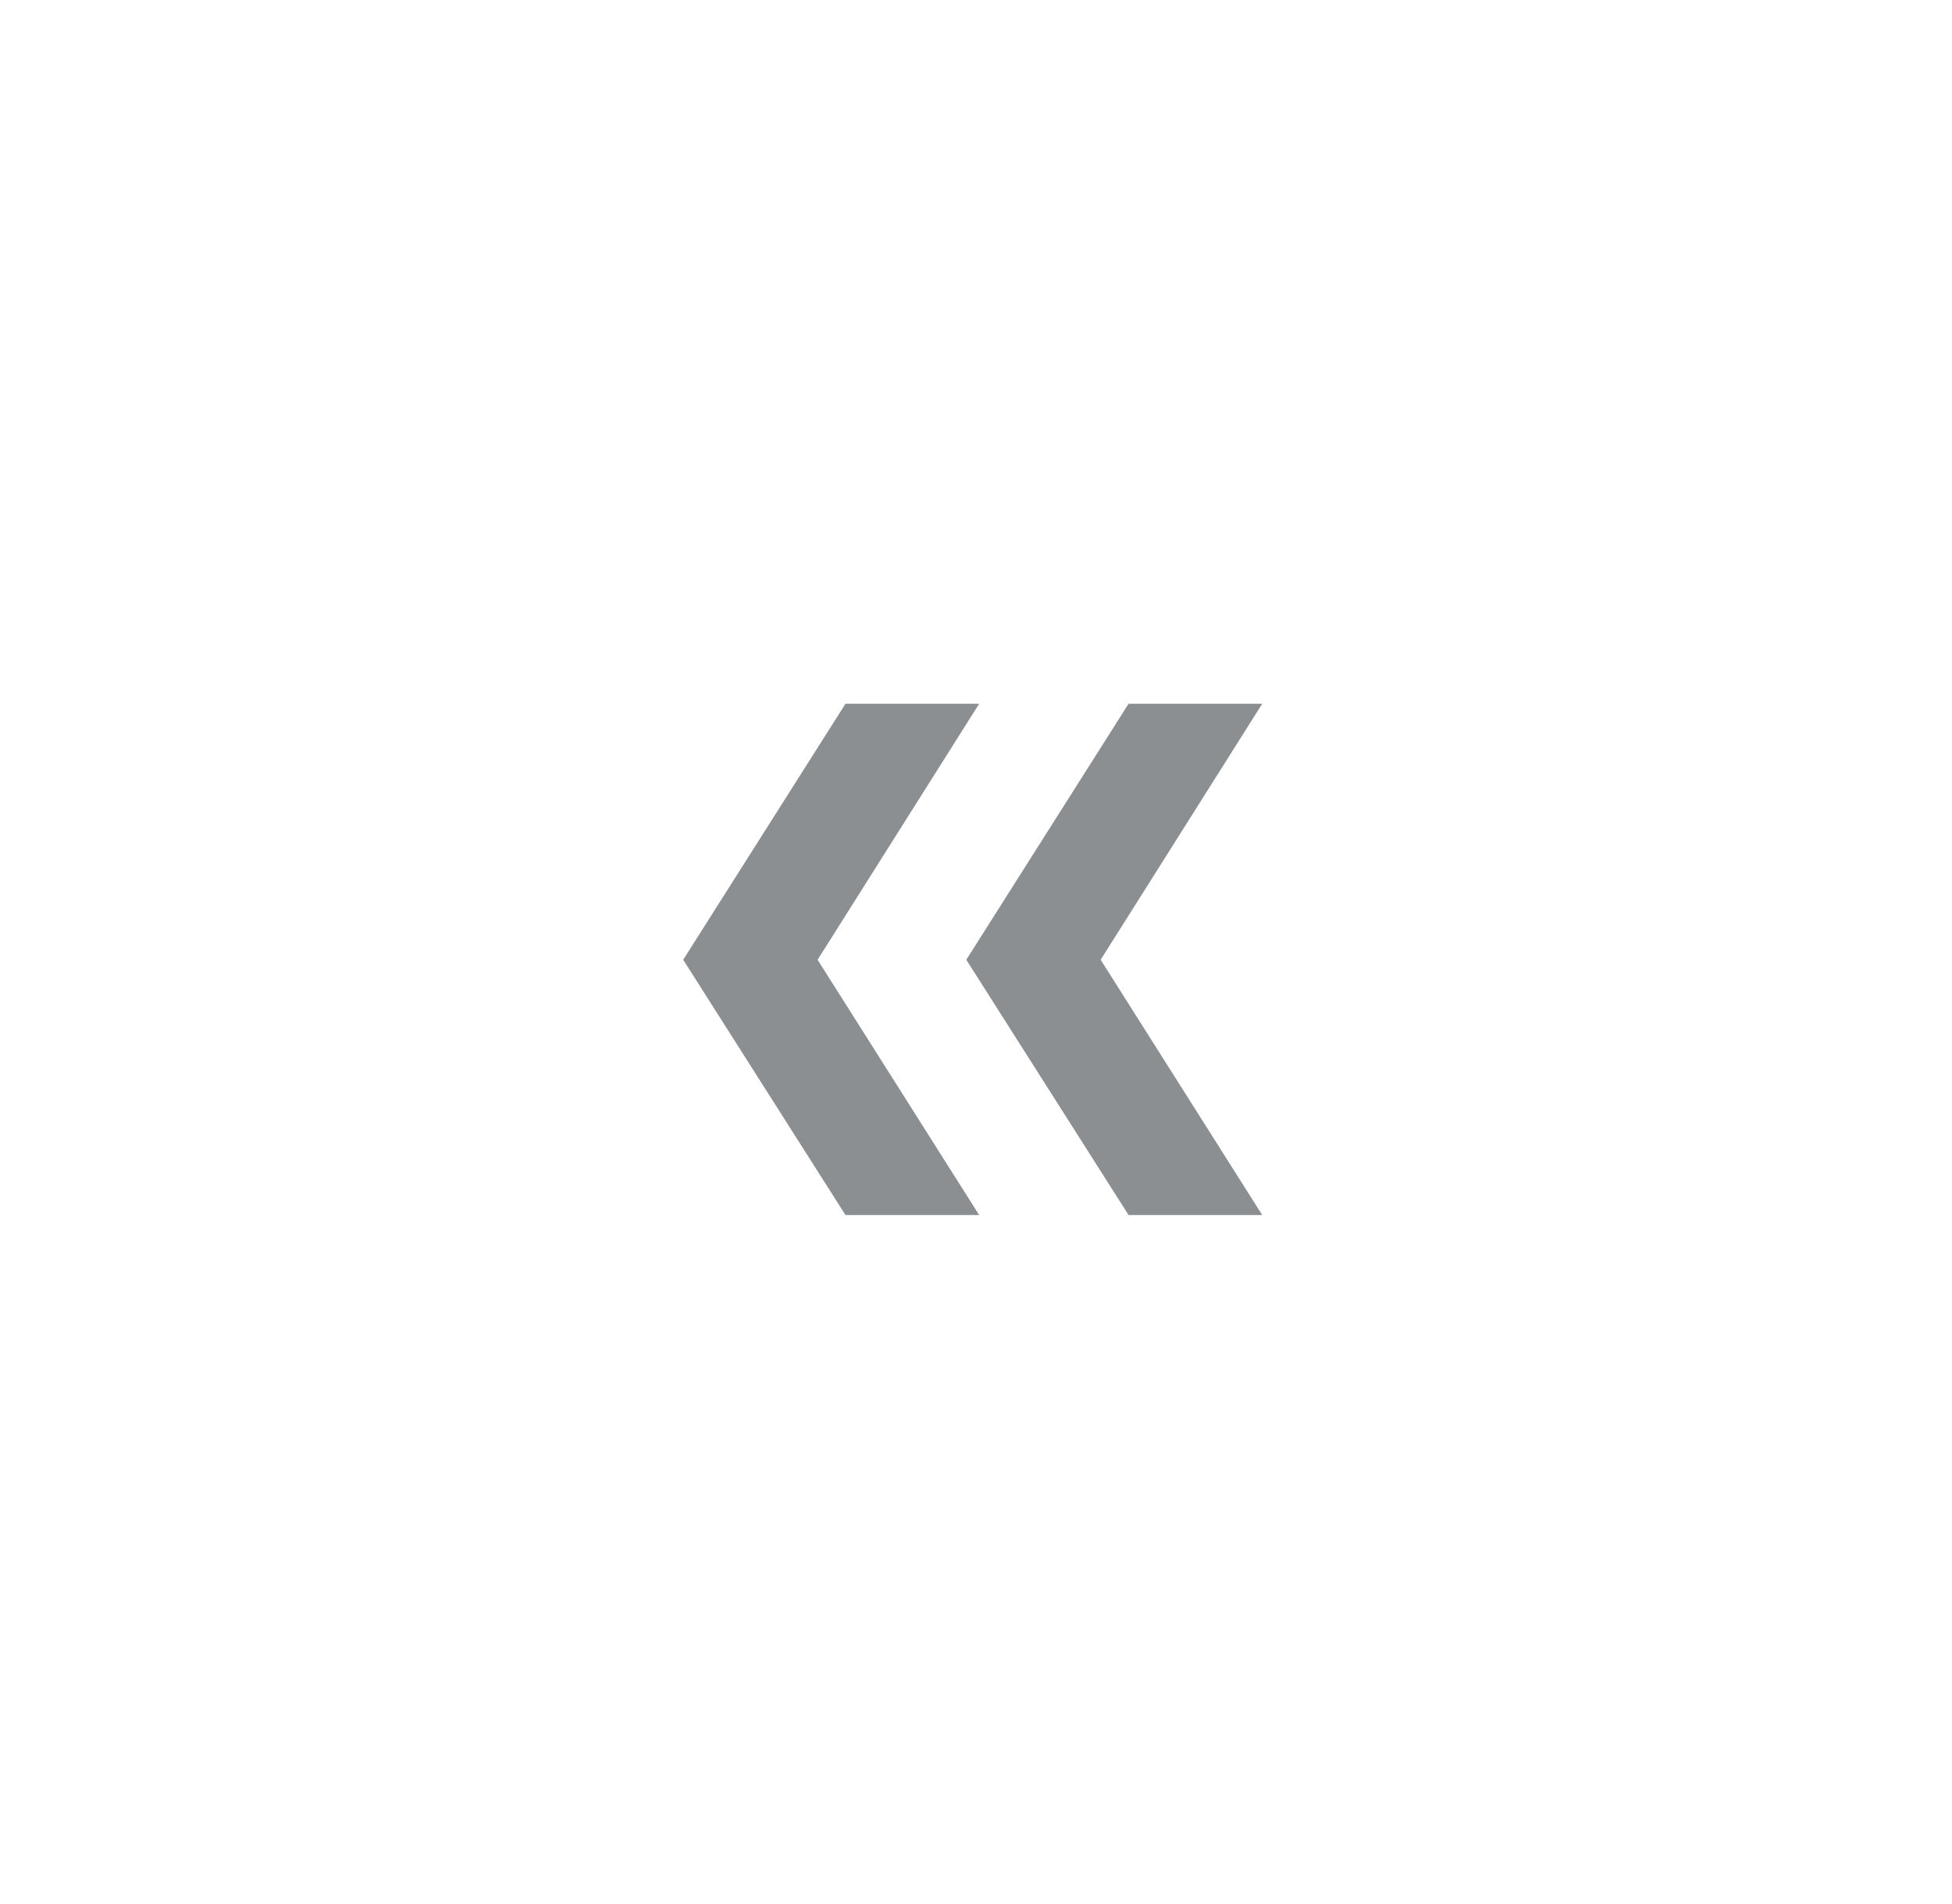 <?xml version="1.0" encoding="UTF-8"?> <svg xmlns="http://www.w3.org/2000/svg" width="80" height="78" viewBox="0 0 80 78" fill="none"> <g filter="url(#filter0_d_1016_23480)"> <path d="M46.252 24.837H51.73L45.109 35.326H39.602L46.252 24.837ZM28 35.326H33.508L40.129 45.785H34.65L28 35.326ZM34.65 24.837H40.129L33.508 35.326H28L34.65 24.837ZM39.602 35.326H45.109L51.73 45.785H46.252L39.602 35.326Z" fill="#8B8F92"></path> </g> <defs> <filter id="filter0_d_1016_23480" x="0" y="0.837" width="79.731" height="76.947" filterUnits="userSpaceOnUse" color-interpolation-filters="sRGB"> <feFlood flood-opacity="0" result="BackgroundImageFix"></feFlood> <feColorMatrix in="SourceAlpha" type="matrix" values="0 0 0 0 0 0 0 0 0 0 0 0 0 0 0 0 0 0 127 0" result="hardAlpha"></feColorMatrix> <feOffset dy="4"></feOffset> <feGaussianBlur stdDeviation="14"></feGaussianBlur> <feComposite in2="hardAlpha" operator="out"></feComposite> <feColorMatrix type="matrix" values="0 0 0 0 0.271 0 0 0 0 0.271 0 0 0 0 0.271 0 0 0 0.25 0"></feColorMatrix> <feBlend mode="normal" in2="BackgroundImageFix" result="effect1_dropShadow_1016_23480"></feBlend> <feBlend mode="normal" in="SourceGraphic" in2="effect1_dropShadow_1016_23480" result="shape"></feBlend> </filter> </defs> </svg> 